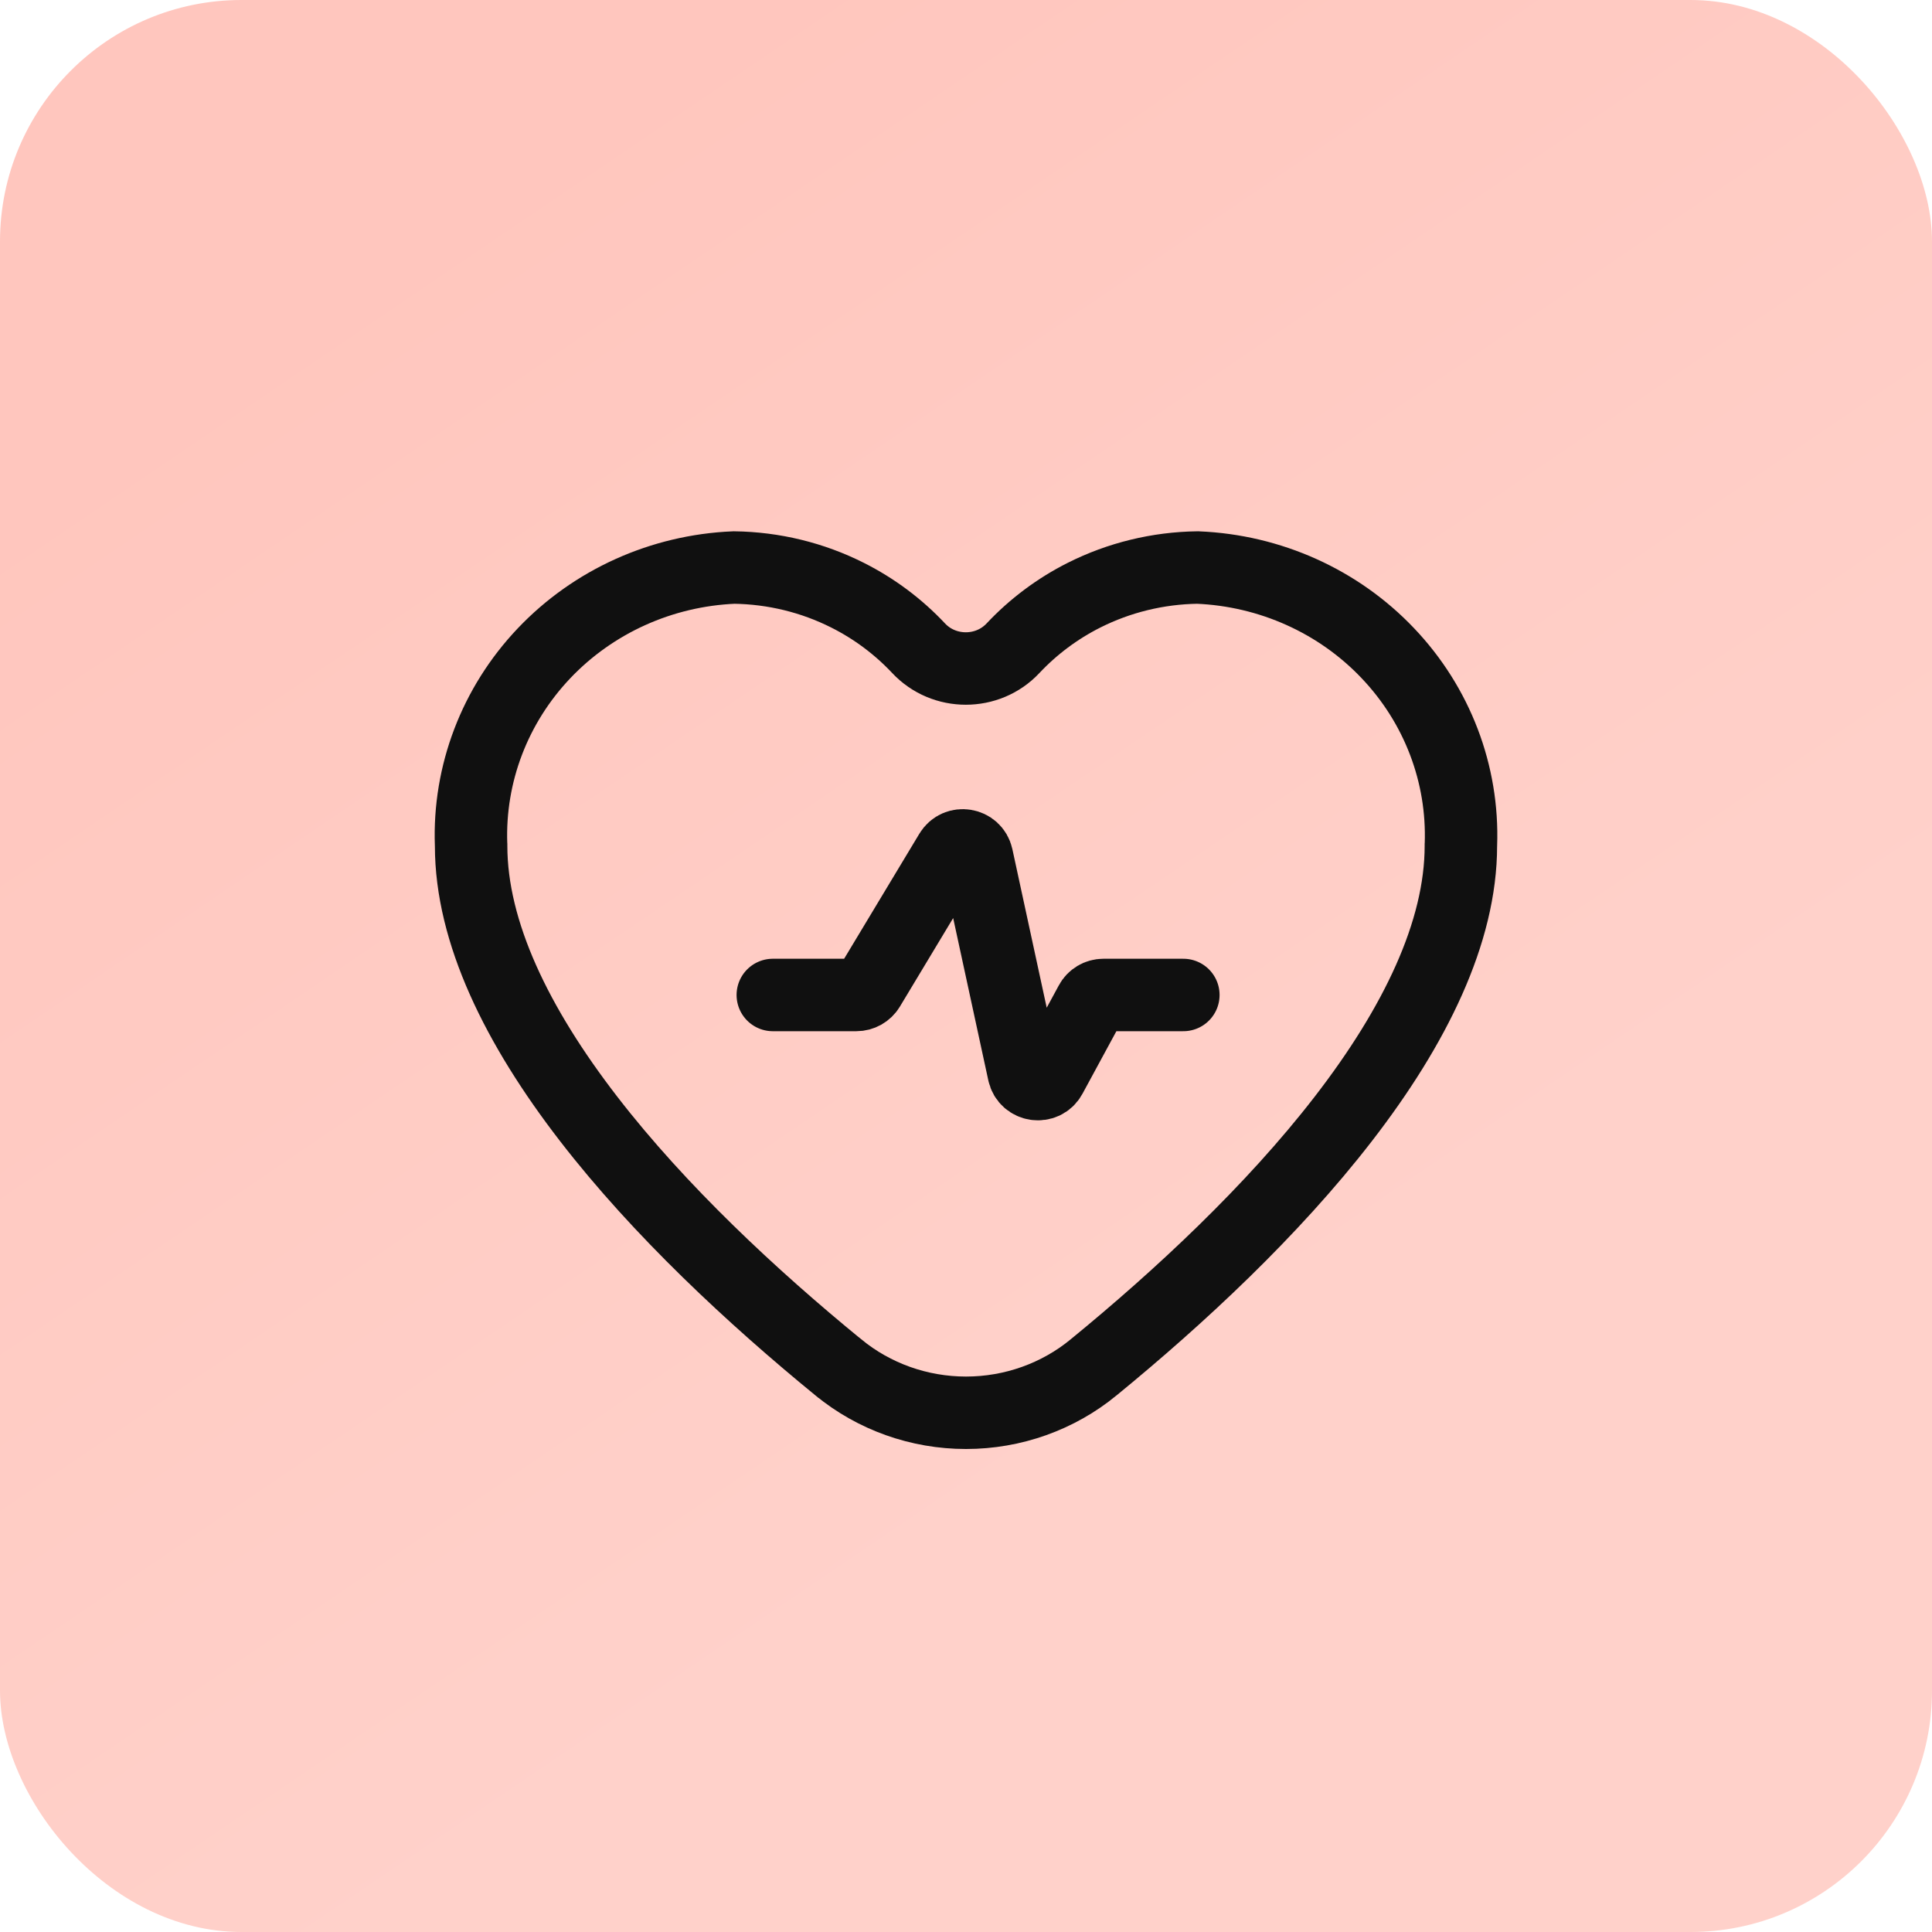 <svg xmlns="http://www.w3.org/2000/svg" width="40" height="40" viewBox="0 0 40 40" fill="none"><rect width="40" height="40" rx="5" fill="url(#paint0_linear_2041_1864)" fill-opacity="0.3"></rect><path d="M9.754 17.511V17.498L9.753 17.485C9.701 16.025 10.242 14.601 11.264 13.525C12.282 12.453 13.695 11.813 15.198 11.75C16.017 11.761 16.822 11.957 17.548 12.323C18.103 12.602 18.6 12.975 19.018 13.42C19.543 13.981 20.449 13.981 20.974 13.42C21.392 12.975 21.889 12.602 22.443 12.323C23.17 11.957 23.975 11.761 24.794 11.75C26.299 11.812 27.714 12.45 28.733 13.523C29.757 14.599 30.299 16.024 30.247 17.485L30.246 17.498V17.511C30.246 19.3 29.296 21.245 27.811 23.166C26.339 25.071 24.418 26.856 22.643 28.309L22.642 28.31C21.905 28.916 20.969 29.25 20 29.25C19.031 29.25 18.095 28.916 17.358 28.31L17.356 28.309C15.58 26.856 13.659 25.071 12.188 23.166C10.704 21.245 9.754 19.3 9.754 17.511Z" stroke="#101010" stroke-width="1.5"></path><path d="M16 20.6H17.73C17.836 20.6 17.933 20.545 17.988 20.455L19.677 17.648C19.817 17.415 20.169 17.474 20.227 17.739L21.195 22.209C21.254 22.481 21.62 22.533 21.752 22.288L22.582 20.757C22.634 20.66 22.735 20.6 22.845 20.6H24.5" stroke="#101010" stroke-width="1.5" stroke-linecap="round"></path><defs><linearGradient id="paint0_linear_2041_1864" x1="32.879" y1="40" x2="9.32" y2="5.256" gradientUnits="userSpaceOnUse"><stop offset="0.331" stop-color="#FF6750"></stop><stop offset="1" stop-color="#FF4428"></stop></linearGradient></defs></svg>